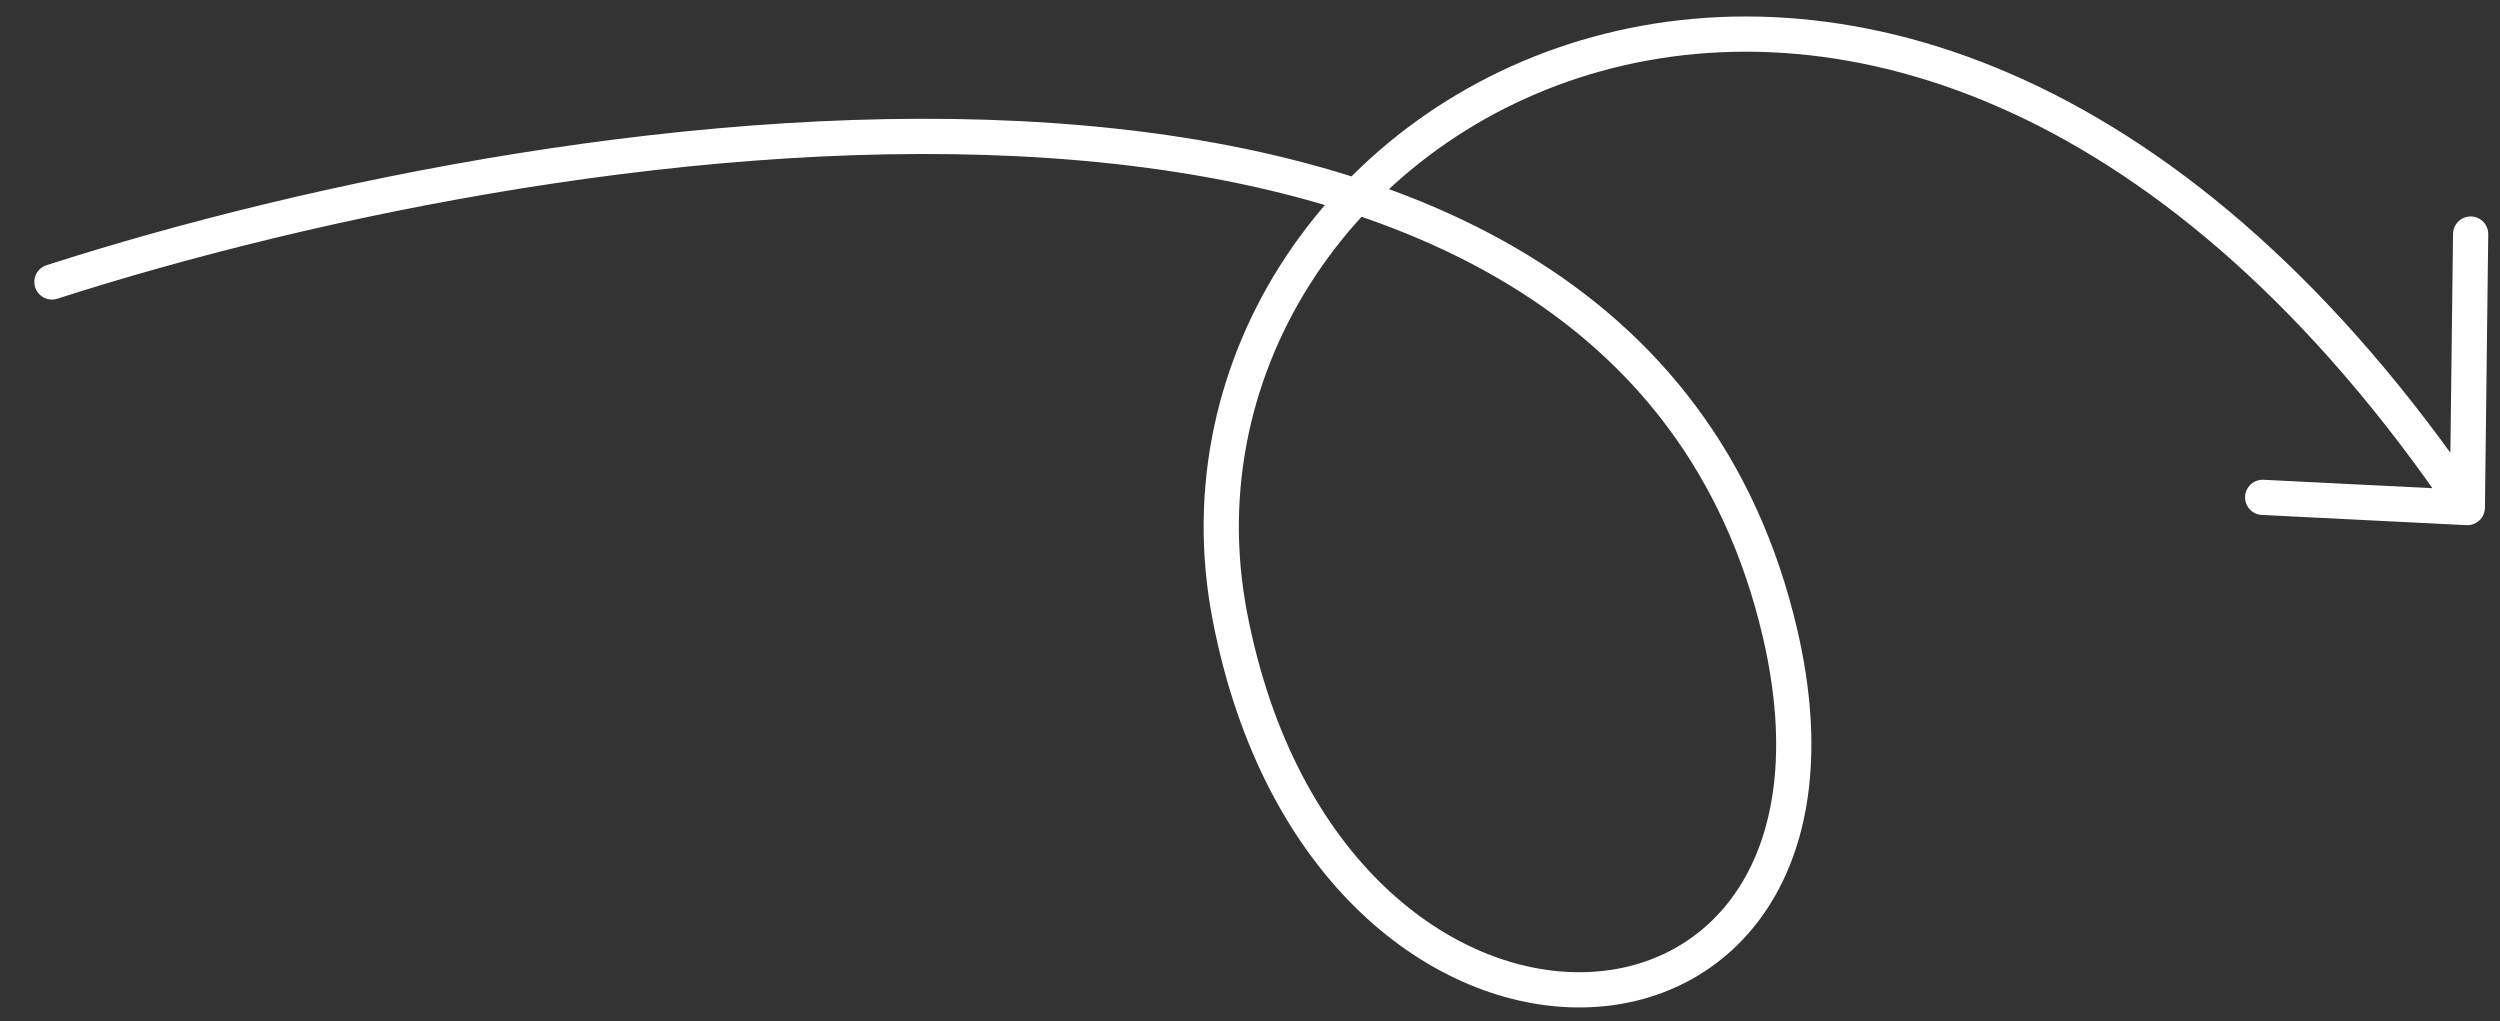 <svg width="71" height="29" viewBox="0 0 71 29" fill="none" xmlns="http://www.w3.org/2000/svg">
<rect x="0" y="0" width="71" height="29" fill="#333333" stroke="none"/>
<path d="M1.475 8.007C16.275 3.251 46.067 -1.262 50.553 17.984C53.616 31.124 37.726 32.008 34.929 17.508C32.132 3.008 53.814 -9.559 70.072 14.415M70.072 14.415L64.26 14.125M70.072 14.415L70.166 6.647" stroke="white" stroke-linecap="round"/>
</svg>
